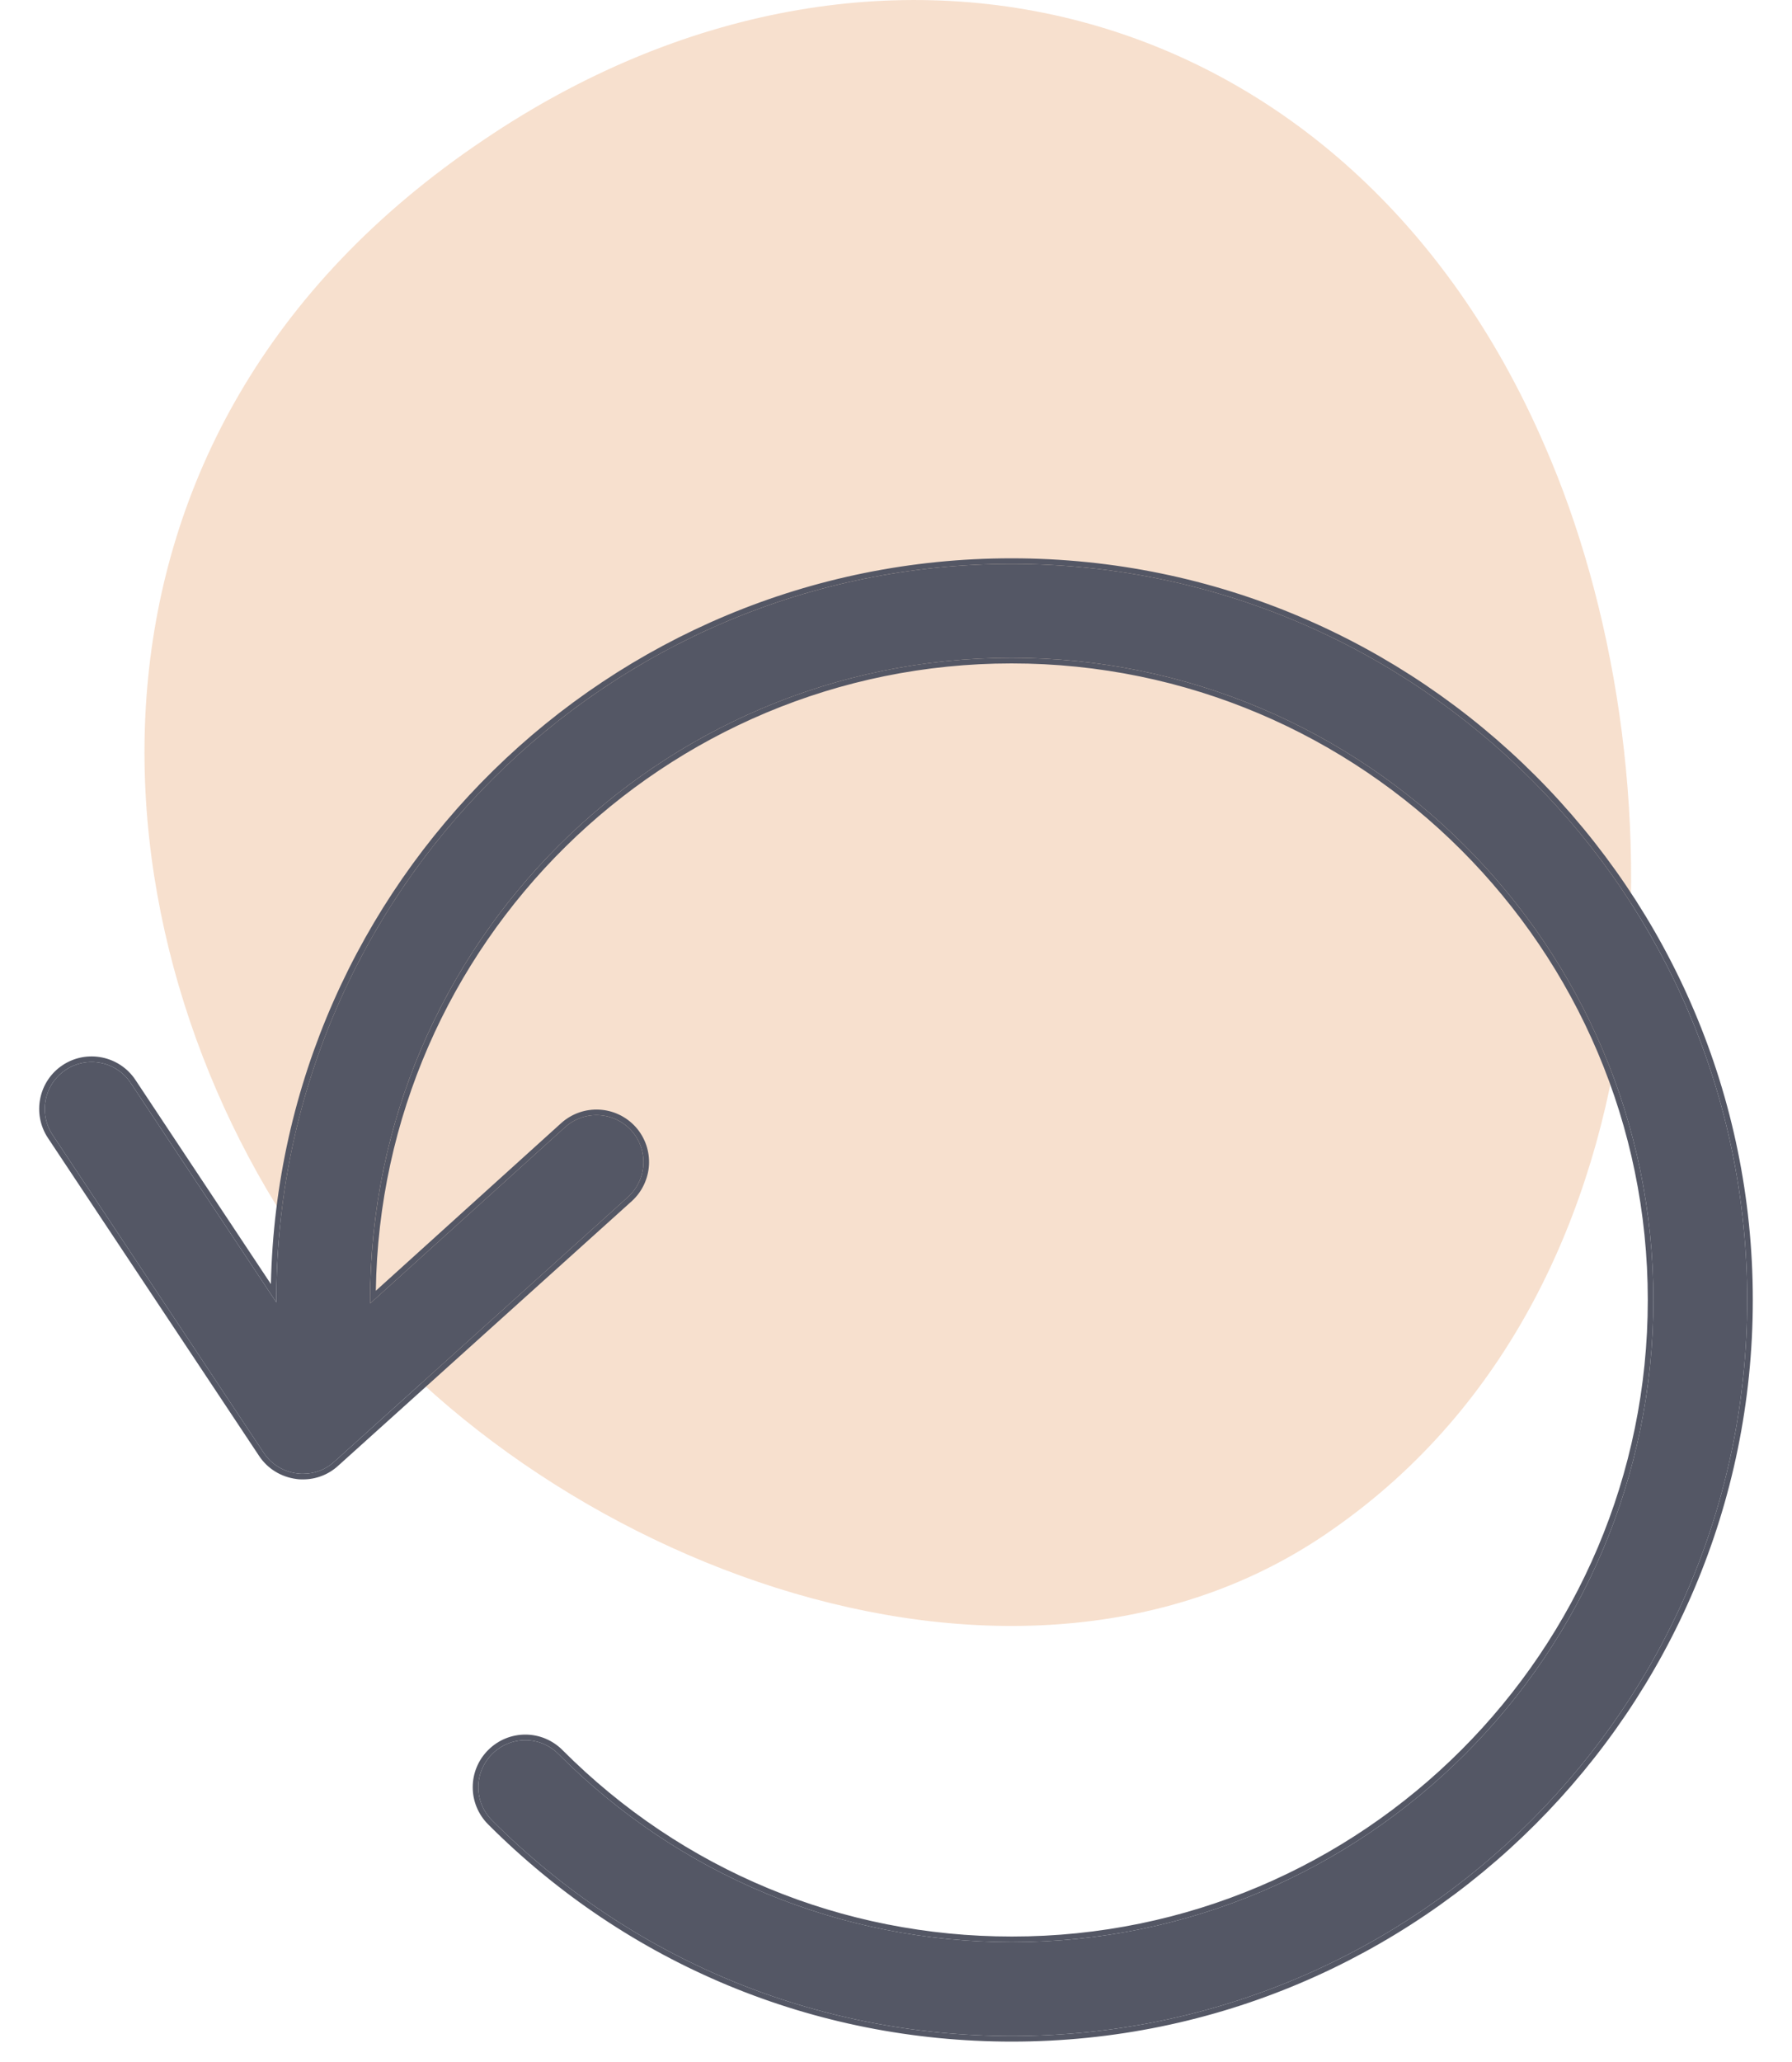 <svg width="40" height="46" viewBox="0 0 40 46" fill="none" xmlns="http://www.w3.org/2000/svg">
<path d="M6.835 27.907C1.877 20.842 1.01 9.687 10.802 3.117C19.602 -2.832 30.138 -0.105 34.476 9.934C37.575 17 37.575 28.651 29.766 34.105C22.577 39.187 11.421 34.6 6.835 27.907Z" fill="#F4D4BA" fill-opacity="0.7"/>
<path d="M22.58 12.58C13.529 12.58 6.168 19.949 6.168 29V29.054L2.918 24.16C2.6 23.679 1.949 23.547 1.468 23.866C0.987 24.183 0.855 24.835 1.173 25.316L5.889 32.413C6.06 32.669 6.331 32.832 6.634 32.87C6.68 32.878 6.719 32.878 6.765 32.878C7.021 32.878 7.27 32.785 7.463 32.607L14.017 26.704C14.444 26.316 14.483 25.657 14.095 25.223C13.707 24.796 13.048 24.757 12.614 25.145L8.262 29.078V29C8.262 21.097 14.684 14.675 22.58 14.675C30.476 14.675 36.906 21.097 36.906 29C36.906 36.904 30.484 43.326 22.588 43.326C18.764 43.326 15.165 41.836 12.466 39.13C12.055 38.718 11.396 38.718 10.985 39.13C10.574 39.541 10.574 40.2 10.985 40.611C14.087 43.713 18.206 45.42 22.588 45.42C31.632 45.42 39 38.059 39 29C39 19.941 31.632 12.58 22.58 12.58Z" fill="#545765"/>
<path fill-rule="evenodd" clip-rule="evenodd" d="M1.173 25.316C0.855 24.835 0.987 24.183 1.468 23.866C1.949 23.547 2.6 23.679 2.918 24.16L6.168 29.054V29C6.168 28.943 6.168 28.886 6.169 28.83C6.261 19.856 13.586 12.58 22.58 12.58C31.632 12.58 39 19.941 39 29C39 38.059 31.632 45.42 22.588 45.42C18.206 45.42 14.087 43.713 10.985 40.611C10.574 40.2 10.574 39.541 10.985 39.13C11.396 38.718 12.055 38.718 12.466 39.13C15.165 41.836 18.764 43.326 22.588 43.326C30.484 43.326 36.906 36.904 36.906 29C36.906 21.097 30.476 14.675 22.58 14.675C14.715 14.675 8.312 21.047 8.263 28.909C8.262 28.939 8.262 28.97 8.262 29V29.078L12.614 25.145C13.048 24.757 13.707 24.796 14.095 25.223C14.483 25.657 14.444 26.316 14.017 26.704L7.463 32.607C7.27 32.785 7.021 32.878 6.765 32.878C6.719 32.878 6.68 32.878 6.634 32.87C6.331 32.832 6.06 32.669 5.889 32.413L1.173 25.316ZM6.615 32.994C6.279 32.95 5.976 32.769 5.785 32.482L1.069 25.385C0.713 24.847 0.86 24.117 1.399 23.761C1.937 23.405 2.666 23.553 3.023 24.091L6.047 28.646C6.236 19.688 13.578 12.455 22.58 12.455C31.701 12.455 39.125 19.872 39.125 29C39.125 38.128 31.701 45.545 22.588 45.545C18.172 45.545 14.022 43.825 10.896 40.699C10.437 40.239 10.437 39.501 10.896 39.041C11.356 38.581 12.095 38.581 12.555 39.041C15.23 41.724 18.797 43.201 22.588 43.201C30.415 43.201 36.781 36.835 36.781 29C36.781 21.166 30.407 14.8 22.58 14.8C14.822 14.8 8.499 21.055 8.389 28.795L12.53 25.052C13.016 24.619 13.754 24.662 14.187 25.139L14.188 25.14C14.622 25.625 14.578 26.363 14.101 26.797L7.548 32.699C7.548 32.699 7.548 32.699 7.548 32.699C7.331 32.898 7.052 33.003 6.765 33.003H6.762C6.718 33.003 6.671 33.003 6.615 32.994Z" fill="#545765"/>
</svg>
